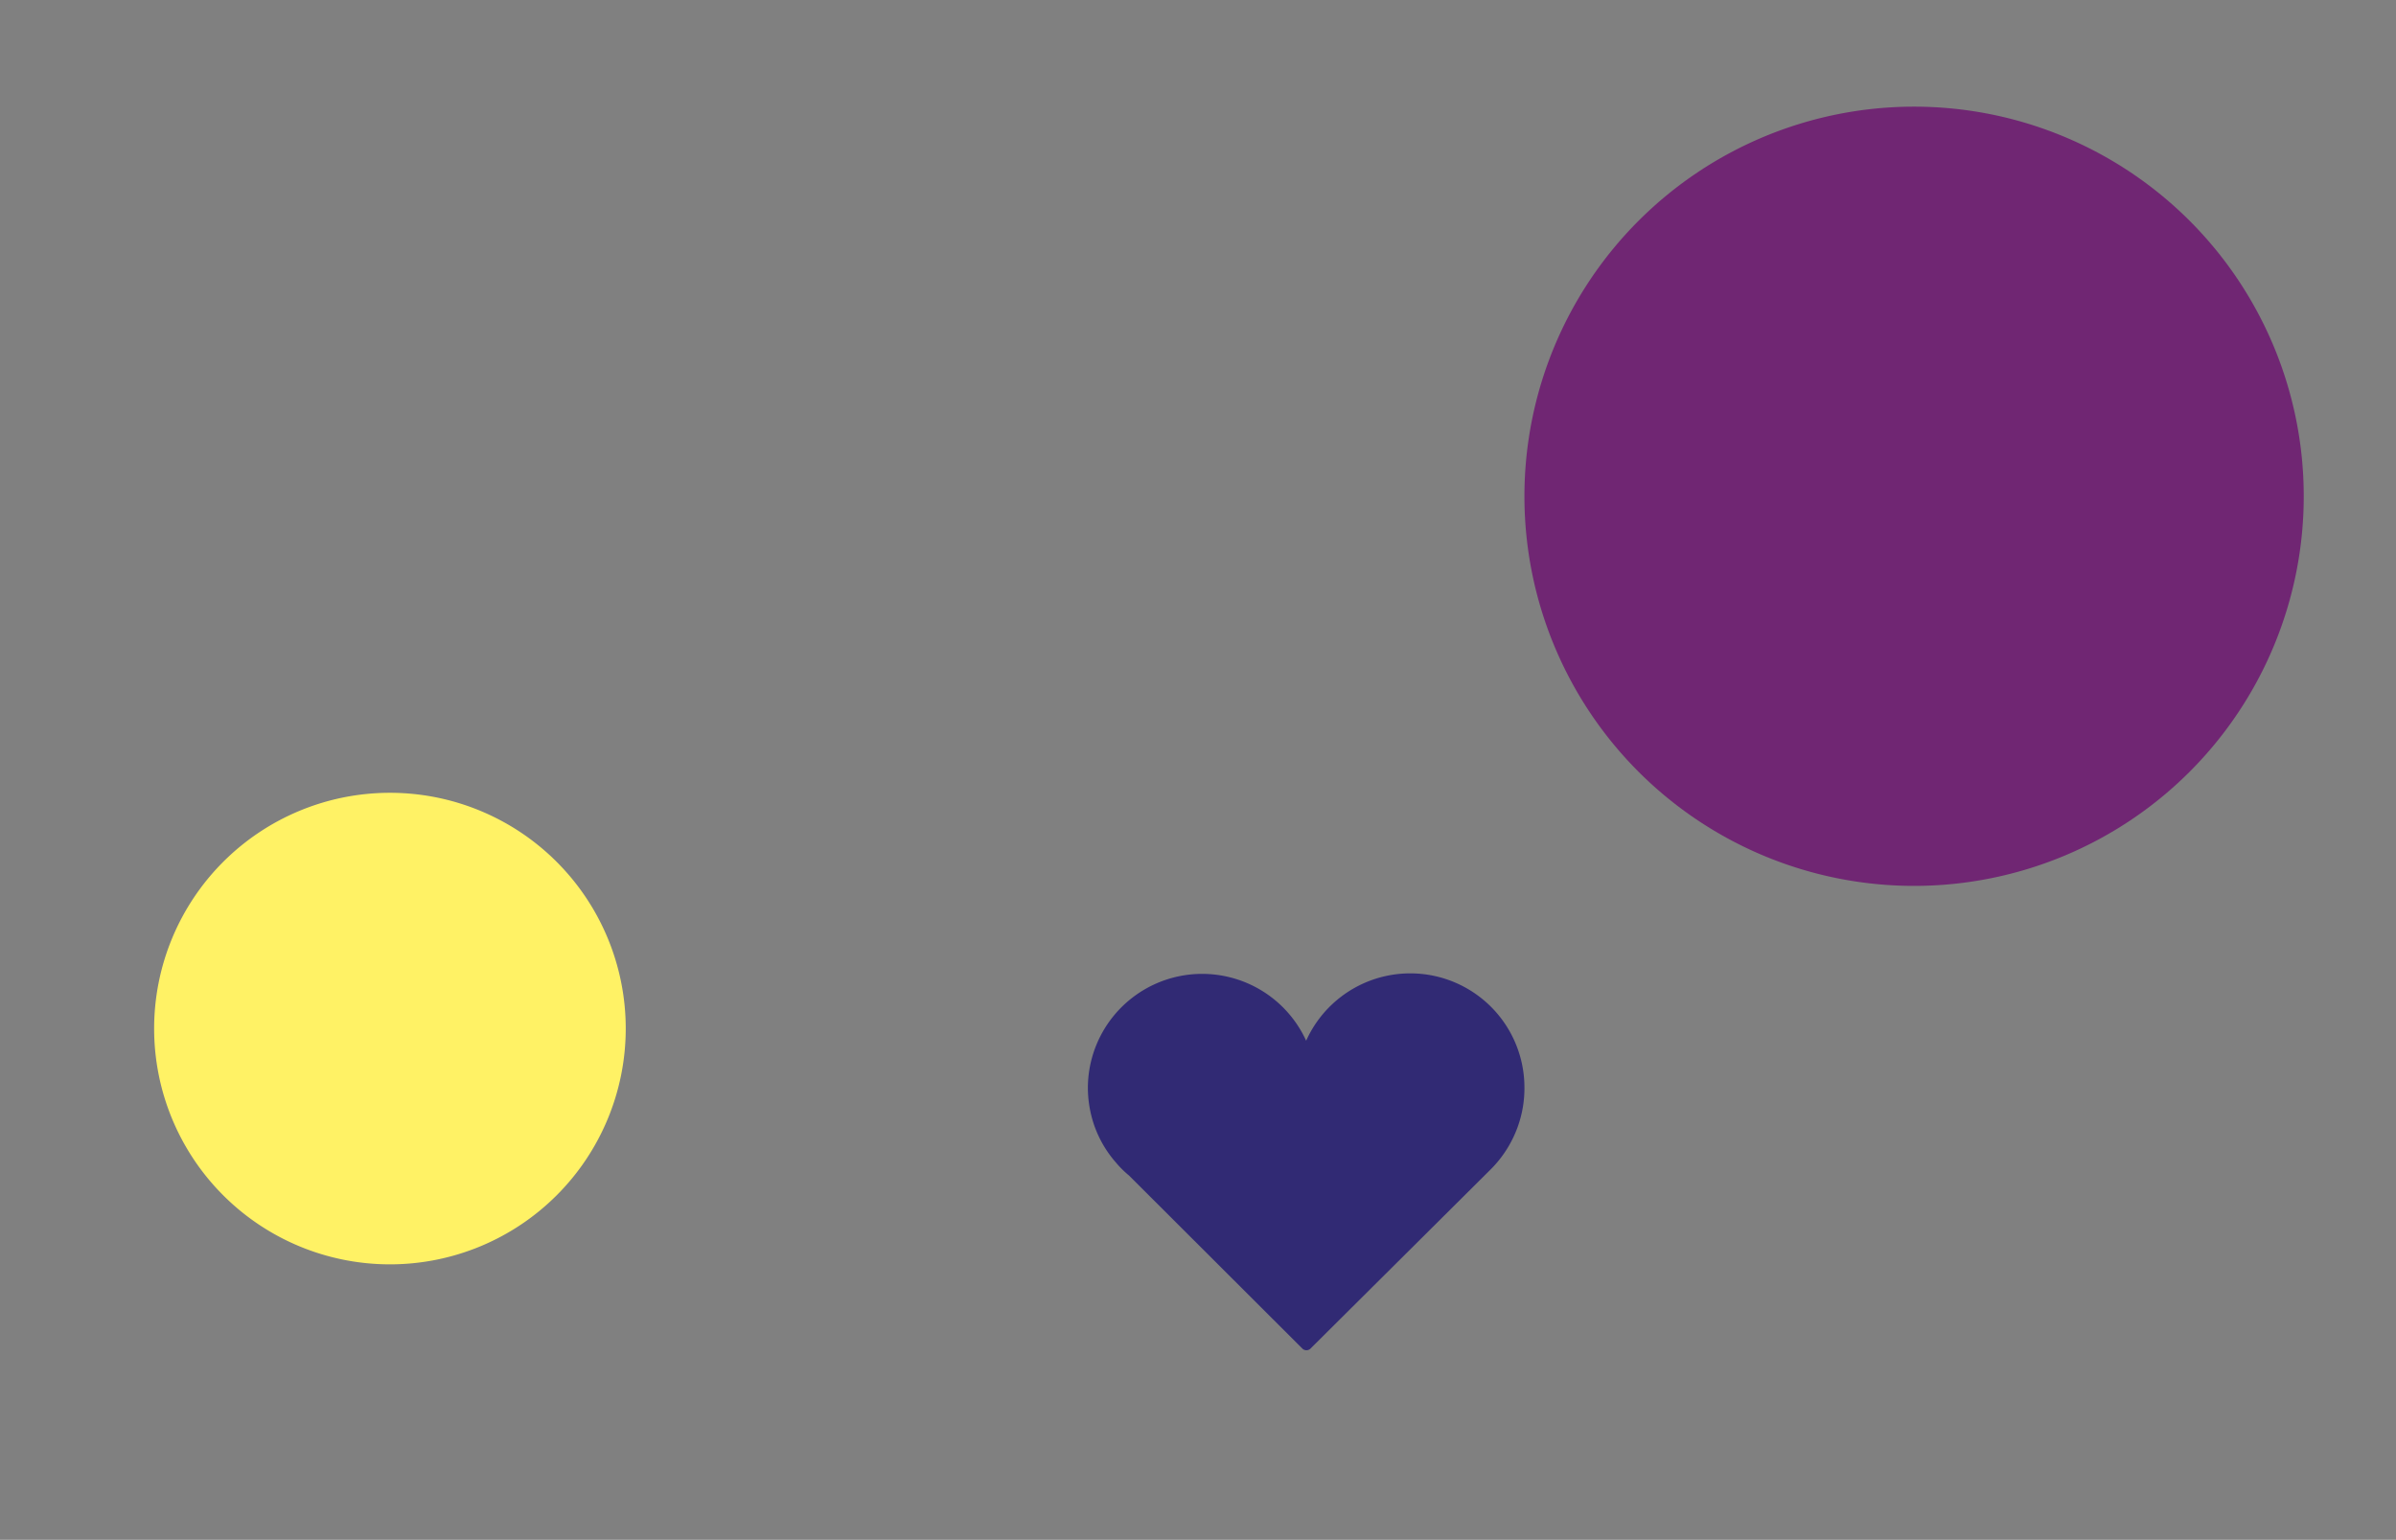 <svg id="Ebene_1" data-name="Ebene 1" xmlns="http://www.w3.org/2000/svg" xmlns:xlink="http://www.w3.org/1999/xlink" viewBox="0 0 169.59 109"><rect x="0" y="0" width="169.59" height="109" fill="#808080" stroke="none"/><defs><style>.cls-1{fill:none;}.cls-2{clip-path:url(#clip-path);}.cls-3{fill:#702673;}.cls-4{fill:#fff265;}.cls-5{fill:#312a74;}</style><clipPath id="clip-path"><rect class="cls-1" x="10.91" y="7.56" width="152.15" height="88.02"/></clipPath></defs><g class="cls-2"><path class="cls-3" d="M135.48,62.71A27.58,27.58,0,1,0,107.9,35.13a27.58,27.58,0,0,0,27.58,27.58"/><path class="cls-4" d="M27.6,89.5A16.69,16.69,0,1,0,10.91,72.81,16.69,16.69,0,0,0,27.6,89.5"/><path class="cls-5" d="M107.9,77a8.08,8.08,0,0,0-15.45-3.33A8.09,8.09,0,0,0,77,77a8.26,8.26,0,0,0,.46,2.69A8,8,0,0,0,79,82.31a7,7,0,0,0,.91.9L92.19,95.47a.41.41,0,0,0,.56,0l12.79-12.72h0a8.16,8.16,0,0,0,1.89-3A8.06,8.06,0,0,0,107.9,77"/></g></svg>